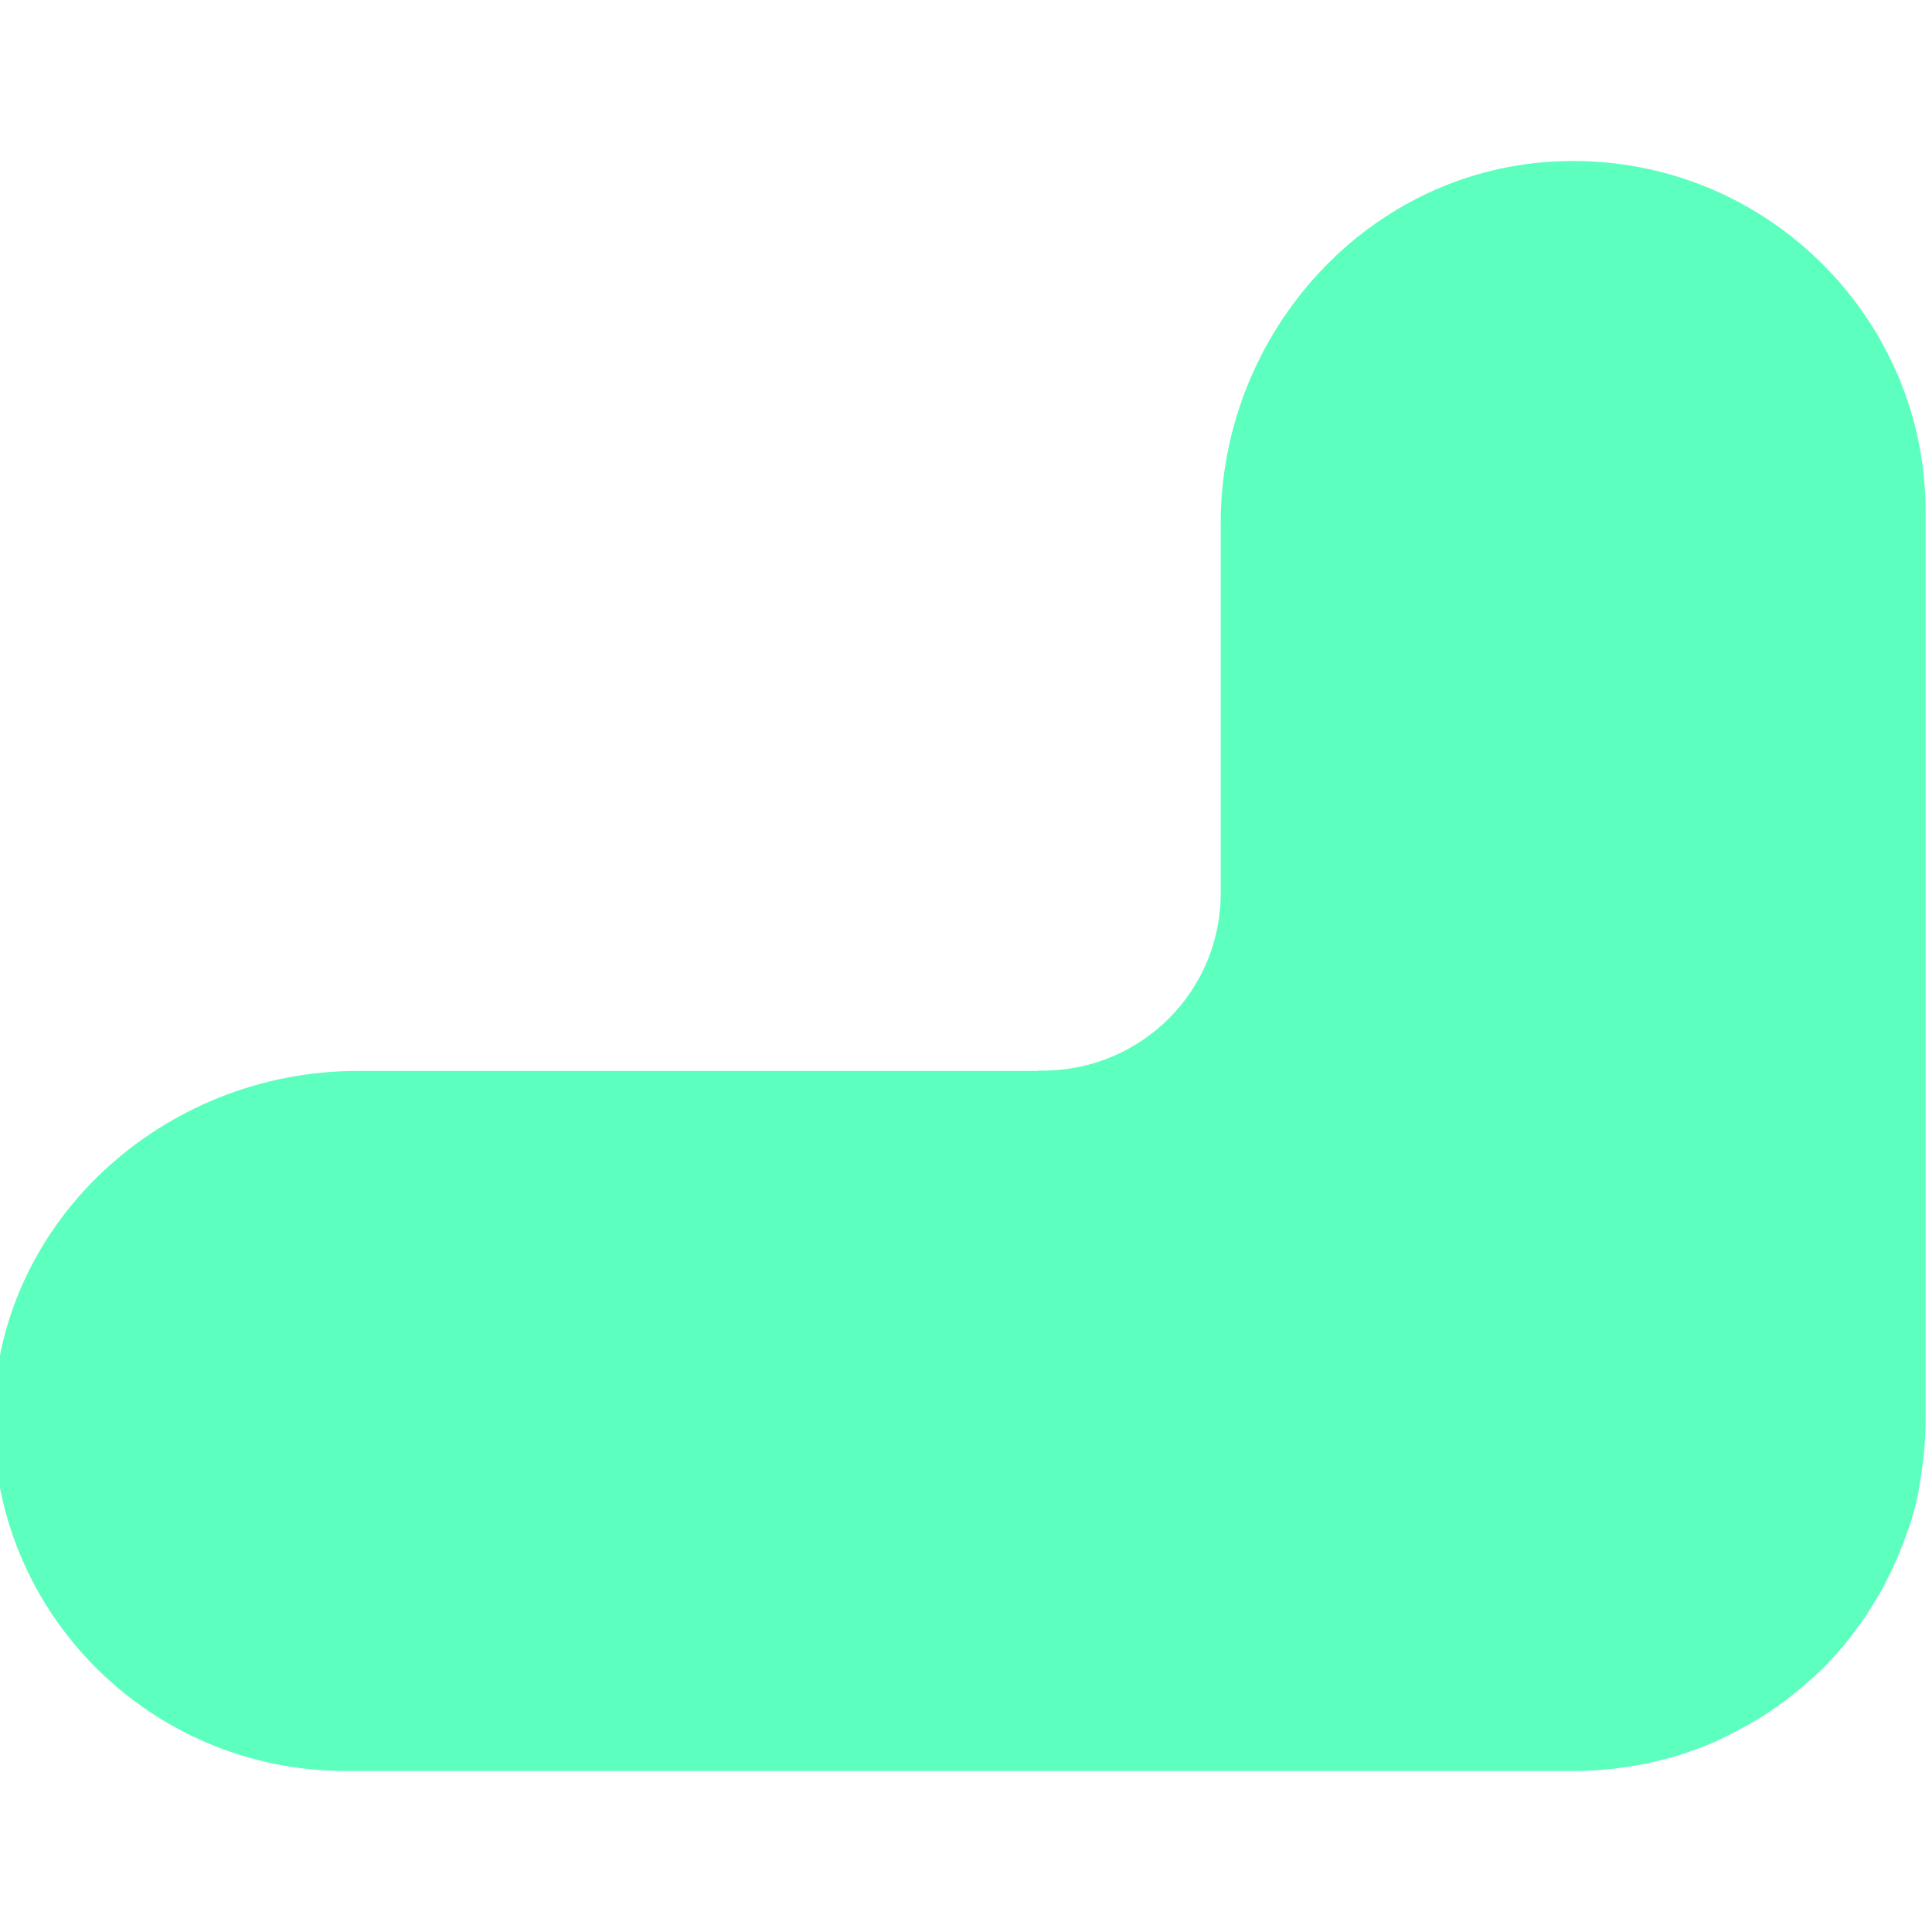 <?xml version="1.0" encoding="UTF-8"?> <svg xmlns="http://www.w3.org/2000/svg" width="150" height="150" viewBox="0 0 150 150" fill="none"><g clip-path="url(#clip0_1_467)"><path d="M80.545 83.122L80.953 83.122C88.592 83.122 94.775 76.975 94.775 69.356L94.775 40.63C94.775 25.772 106.323 12.971 121.269 12.514C132.74 12.158 142.653 18.838 147.073 28.515C148.631 31.918 149.5 35.703 149.5 39.69L149.5 110.298C149.5 110.298 149.5 110.298 149.5 110.324C149.5 111.136 149.449 111.949 149.372 112.762C149.372 113.016 149.321 113.27 149.296 113.524C149.219 114.108 149.142 114.692 149.04 115.276C148.989 115.53 148.963 115.784 148.912 116.013C148.759 116.775 148.555 117.511 148.325 118.248C148.274 118.451 148.197 118.629 148.12 118.807C147.942 119.365 147.737 119.924 147.507 120.458C147.405 120.737 147.277 121.016 147.15 121.296C146.945 121.778 146.715 122.235 146.485 122.693C146.358 122.947 146.23 123.201 146.102 123.429C145.744 124.064 145.361 124.674 144.978 125.283C144.825 125.537 144.62 125.766 144.467 126.02C144.186 126.401 143.905 126.782 143.624 127.163C143.419 127.417 143.19 127.696 142.985 127.95C142.679 128.306 142.346 128.661 142.04 128.991C141.835 129.22 141.631 129.449 141.401 129.652C140.916 130.134 140.379 130.592 139.843 131.049C139.587 131.277 139.306 131.481 139.025 131.709C138.693 131.963 138.361 132.217 138.003 132.471C137.697 132.674 137.416 132.877 137.109 133.081C136.726 133.335 136.317 133.563 135.934 133.792C135.474 134.046 135.04 134.3 134.58 134.528C134.222 134.706 133.839 134.909 133.456 135.087C133.404 135.087 133.353 135.138 133.302 135.163C132.638 135.468 131.923 135.722 131.233 135.976C131.054 136.027 130.901 136.103 130.722 136.154C129.93 136.408 129.112 136.636 128.269 136.814C128.193 136.814 128.116 136.865 128.014 136.89C126.098 137.271 124.156 137.5 122.163 137.5C122.086 137.5 122.01 137.5 121.933 137.5L26.842 137.5C11.564 137.5 -0.776 125.055 -0.495 109.816C-0.214 94.856 12.688 83.147 27.761 83.147L69.712 83.147C81.975 83.147 72.931 83.147 80.57 83.147L80.545 83.122Z" fill="#5CFFBD"></path></g><defs><clipPath id="clip0_1_467"><rect width="150" height="150" fill="white"></rect></clipPath></defs></svg> 
